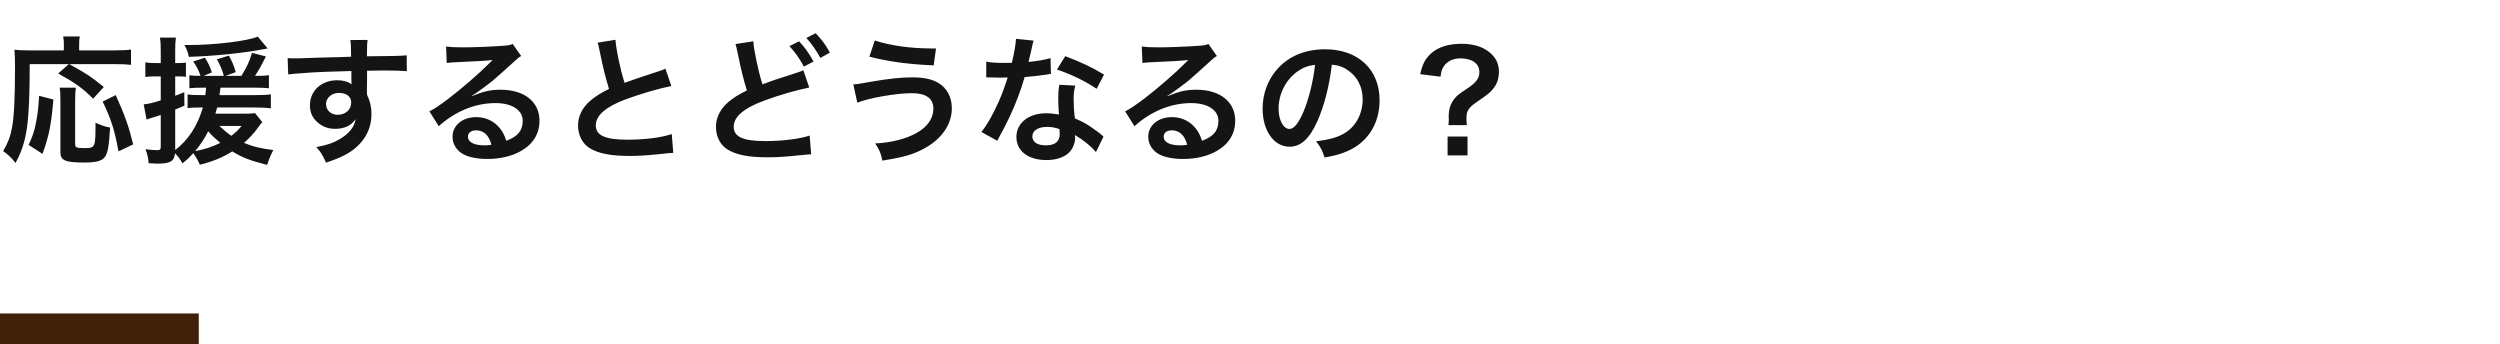 <svg width="327" height="45" viewBox="0 0 327 45" fill="none" xmlns="http://www.w3.org/2000/svg">
<path d="M9 8.39H3.888C3.87 16.22 3.546 18.506 2.034 21.314C1.458 20.594 1.098 20.252 0.414 19.766C1.08 18.596 1.35 17.876 1.584 16.634C1.836 15.284 1.962 12.656 1.962 9.02C1.962 7.724 1.944 7.112 1.89 6.5C2.484 6.572 2.988 6.59 3.762 6.59H8.352V5.798C8.352 5.402 8.334 5.114 8.262 4.772H10.44C10.368 5.06 10.35 5.33 10.35 5.816V6.59H15.012C16.002 6.59 16.614 6.554 17.136 6.482V8.48C16.506 8.408 15.948 8.39 15.03 8.39H9.072C11.484 9.74 11.844 9.974 13.572 11.378L12.186 12.908C10.836 11.558 9.81 10.82 7.614 9.614L9 8.39ZM5.562 20.126L3.744 18.956C4.302 17.732 4.482 17.192 4.716 16.004C4.932 14.888 5.022 14.132 5.112 12.53L6.984 13.016C6.696 16.346 6.426 17.714 5.562 20.126ZM7.794 11.468H9.918C9.864 11.882 9.828 12.404 9.828 13.16V18.812C9.828 19.298 9.972 19.37 11.052 19.37C12.474 19.37 12.492 19.298 12.492 16.058C13.212 16.382 13.788 16.58 14.4 16.688C14.256 19.154 14.094 20.054 13.698 20.558C13.302 21.062 12.564 21.26 11.034 21.26C8.532 21.26 7.902 20.99 7.902 19.91V13.142C7.902 12.332 7.884 11.9 7.794 11.468ZM17.424 18.884L15.498 19.802C14.994 17.03 14.544 15.59 13.428 13.286L15.138 12.44C16.326 15.068 16.812 16.436 17.424 18.884ZM26.966 11.468H26.372C25.778 11.468 25.256 11.486 24.77 11.54V9.848C25.148 9.902 25.544 9.92 26.138 9.92H26.228C25.994 9.218 25.724 8.678 25.274 8.048L26.804 7.544C27.236 8.228 27.506 8.786 27.704 9.47L26.66 9.92H29.27C29.072 9.146 28.802 8.516 28.37 7.76L29.936 7.274C30.35 8.012 30.566 8.516 30.836 9.434L29.522 9.92H31.574C32.33 8.696 32.636 8.03 32.96 6.914L34.778 7.382C34.13 8.696 33.806 9.236 33.356 9.92H33.77C34.436 9.92 34.778 9.902 35.174 9.83V11.54C34.652 11.486 34.148 11.468 33.446 11.468H28.838C28.784 11.9 28.766 12.062 28.712 12.44H33.356C34.364 12.44 34.922 12.422 35.426 12.332V14.168C34.922 14.096 34.13 14.06 33.356 14.06H28.406C28.316 14.402 28.28 14.528 28.172 14.87H31.826C32.636 14.87 33.032 14.852 33.356 14.798L34.31 15.968C34.13 16.166 34.13 16.166 33.68 16.778C33.23 17.408 32.618 18.074 31.916 18.686C33.05 19.172 34.094 19.424 35.75 19.622C35.408 20.288 35.21 20.756 34.94 21.566C32.744 21.008 31.718 20.63 30.386 19.802C29.09 20.612 27.812 21.134 26.138 21.548C25.922 21.026 25.652 20.558 25.274 20.036C24.806 20.558 24.554 20.81 23.87 21.368C23.492 20.72 23.312 20.486 22.898 20.054C22.772 21.116 22.268 21.404 20.522 21.404C20.306 21.404 20.036 21.386 19.442 21.35C19.388 20.63 19.28 20.18 19.028 19.514C19.694 19.604 20.144 19.64 20.576 19.64C20.936 19.64 21.026 19.55 21.026 19.154V15.032C20.522 15.212 20.468 15.23 20.036 15.356C19.658 15.464 19.658 15.464 19.172 15.644L18.794 13.646C19.334 13.61 19.91 13.484 21.026 13.124V9.992H20.234C19.802 9.992 19.496 10.01 19.01 10.064V8.156C19.424 8.228 19.748 8.246 20.252 8.246H21.026V6.77C21.026 5.87 21.008 5.438 20.918 4.916H23.006C22.934 5.42 22.916 5.852 22.916 6.752V8.246H23.384C23.744 8.246 23.978 8.228 24.32 8.192V10.046C23.978 10.01 23.744 9.992 23.384 9.992H22.916V12.53C23.312 12.386 23.528 12.296 24.104 12.062L24.122 13.826C23.546 14.06 23.456 14.114 22.916 14.33V19.622C24.626 18.326 25.85 16.436 26.534 14.06H26.228C25.49 14.06 25.004 14.078 24.536 14.15V12.35C25.022 12.422 25.544 12.44 26.264 12.44H26.858C26.912 11.954 26.93 11.828 26.966 11.468ZM27.236 17.174C26.714 18.182 26.228 18.92 25.526 19.766C26.714 19.55 27.83 19.19 28.82 18.686C28.1 18.092 27.614 17.624 27.236 17.174ZM31.592 16.472H28.694C29.162 16.922 29.63 17.318 30.26 17.768C30.854 17.3 31.178 16.994 31.592 16.472ZM33.716 4.79L35.012 6.338C34.85 6.356 34.85 6.356 34.526 6.428C31.772 6.95 28.118 7.328 24.698 7.436C24.572 6.824 24.464 6.518 24.122 5.888C24.374 5.888 24.536 5.888 24.716 5.888C28.118 5.888 32.384 5.366 33.716 4.79ZM48.01 10.424L47.992 11.972C47.992 12.044 48.01 12.188 48.01 12.404C48.406 13.232 48.586 13.97 48.586 14.942C48.586 16.904 47.65 18.596 45.904 19.802C45.148 20.324 44.32 20.702 42.646 21.278C42.142 20.162 41.962 19.892 41.368 19.244C42.844 18.956 43.582 18.704 44.428 18.2C45.652 17.498 46.372 16.58 46.516 15.572C45.994 16.4 45.058 16.85 43.87 16.85C43.042 16.85 42.394 16.652 41.782 16.202C40.936 15.59 40.54 14.798 40.54 13.772C40.54 11.864 42.034 10.496 44.122 10.496C44.896 10.496 45.58 10.694 45.994 11.036C45.976 10.946 45.976 10.946 45.976 10.82C45.958 10.784 45.958 9.776 45.958 9.29C43.384 9.362 41.692 9.416 40.9 9.47C38.182 9.668 38.182 9.668 37.696 9.74L37.624 7.598C38.02 7.634 38.182 7.634 38.506 7.634C38.956 7.634 39.244 7.634 41.566 7.544C42.736 7.508 42.916 7.508 44.392 7.472C44.986 7.454 44.986 7.454 45.922 7.418C45.904 5.708 45.904 5.708 45.814 5.24L48.082 5.222C48.01 5.78 48.01 5.816 47.992 7.364C51.124 7.346 52.528 7.31 53.194 7.238L53.212 9.308C52.546 9.254 51.682 9.218 50.188 9.218C49.756 9.218 49.432 9.218 48.01 9.254V10.424ZM45.94 13.394C45.94 12.638 45.31 12.152 44.32 12.152C43.402 12.152 42.646 12.8 42.646 13.592C42.646 14.42 43.276 15.014 44.176 15.014C45.202 15.014 45.94 14.33 45.94 13.394ZM61.692 12.53L61.728 12.566C63.366 11.918 64.158 11.738 65.508 11.738C68.586 11.738 70.566 13.322 70.566 15.788C70.566 17.498 69.72 18.866 68.118 19.766C66.948 20.432 65.418 20.792 63.762 20.792C62.25 20.792 60.99 20.504 60.27 19.964C59.586 19.46 59.19 18.704 59.19 17.894C59.19 16.4 60.486 15.32 62.286 15.32C63.546 15.32 64.644 15.842 65.4 16.796C65.76 17.246 65.958 17.642 66.228 18.416C67.722 17.858 68.37 17.084 68.37 15.806C68.37 14.402 66.984 13.484 64.806 13.484C62.178 13.484 59.55 14.546 57.39 16.508L56.166 14.564C56.796 14.258 57.516 13.772 58.704 12.872C60.378 11.594 62.718 9.578 64.086 8.192C64.122 8.156 64.302 7.976 64.41 7.868L64.392 7.85C63.708 7.94 62.556 8.012 59.298 8.156C58.902 8.174 58.776 8.192 58.434 8.246L58.344 6.086C58.956 6.158 59.478 6.194 60.468 6.194C61.998 6.194 64.194 6.104 65.94 5.978C66.57 5.924 66.768 5.888 67.056 5.744L68.172 7.328C67.866 7.49 67.74 7.598 67.236 8.066C66.336 8.894 65.022 10.064 64.41 10.586C64.086 10.856 62.79 11.828 62.43 12.062C61.98 12.368 61.98 12.368 61.692 12.53ZM64.284 18.938C63.96 17.696 63.276 17.048 62.268 17.048C61.62 17.048 61.206 17.372 61.206 17.876C61.206 18.596 62.016 19.01 63.348 19.01C63.69 19.01 63.78 19.01 64.284 18.938ZM78.164 5.582L80.504 5.204C80.576 6.41 81.116 9.002 81.692 10.838C82.862 10.406 82.862 10.406 86.354 9.254C86.678 9.146 86.768 9.11 87.038 8.984L87.812 11.252C86.246 11.558 83.888 12.242 81.872 12.98C79.244 13.952 77.93 15.104 77.93 16.4C77.93 17.714 79.154 18.272 82.052 18.272C84.302 18.272 86.516 18.002 87.866 17.534L88.064 20C87.668 20 87.578 20.018 86.606 20.126C84.662 20.324 83.654 20.396 82.394 20.396C79.892 20.396 78.326 20.09 77.174 19.406C76.184 18.812 75.608 17.696 75.608 16.4C75.608 15.194 76.184 14.042 77.21 13.178C77.912 12.584 78.488 12.224 79.658 11.63C79.208 10.172 78.902 8.966 78.452 6.752C78.272 5.888 78.254 5.852 78.164 5.582ZM96.202 5.762L98.542 5.402C98.542 6.266 99.244 9.578 99.73 11.036C100.846 10.604 101.53 10.37 103.798 9.65C104.752 9.344 104.752 9.344 105.076 9.182L105.85 11.45C104.284 11.756 101.926 12.422 99.91 13.178C97.282 14.15 95.968 15.284 95.968 16.58C95.968 17.894 97.192 18.452 100.09 18.452C102.34 18.452 104.554 18.182 105.904 17.732L106.102 20.18C105.724 20.198 105.598 20.216 104.644 20.306C102.7 20.504 101.692 20.576 100.432 20.576C97.93 20.576 96.364 20.27 95.212 19.586C94.222 18.992 93.646 17.894 93.646 16.58C93.646 15.392 94.222 14.24 95.248 13.358C95.95 12.782 96.526 12.404 97.696 11.828C97.282 10.514 96.94 9.182 96.49 6.95C96.292 6.05 96.292 6.032 96.202 5.762ZM103.258 6.032L104.518 5.402C105.31 6.248 105.796 6.932 106.408 8.048L105.148 8.714C104.554 7.616 104.05 6.896 103.258 6.032ZM108.55 6.878L107.308 7.58C106.768 6.59 106.174 5.744 105.472 4.97L106.678 4.34C107.488 5.168 107.992 5.852 108.55 6.878ZM113.718 7.418L114.42 5.294C116.418 5.96 119.082 6.338 121.926 6.338C122.016 6.338 122.214 6.338 122.43 6.338L122.124 8.552C118.848 8.408 116.364 8.084 113.718 7.418ZM112.134 13.43L111.612 11.036C112.08 11.018 112.08 11.018 113.7 10.73C116.256 10.28 117.822 10.118 119.352 10.118C120.81 10.118 121.926 10.352 122.754 10.856C123.87 11.522 124.5 12.728 124.5 14.15C124.5 16.202 123.258 18.074 121.08 19.316C119.604 20.162 118.344 20.54 115.41 21.008C115.23 20.054 115.032 19.604 114.474 18.758C116.562 18.668 118.506 18.164 119.892 17.39C121.314 16.598 122.088 15.464 122.088 14.222C122.088 12.872 121.134 12.188 119.262 12.188C117.228 12.188 113.628 12.818 112.134 13.43ZM132.89 5.078L135.194 5.312C135.086 5.654 135.086 5.654 134.906 6.518C134.816 6.95 134.726 7.31 134.528 8.102C135.77 7.976 136.706 7.814 137.408 7.598L137.462 9.668C137.264 9.686 137.228 9.686 136.886 9.758C136.238 9.866 135.14 9.992 134.024 10.082C133.502 11.882 132.854 13.592 132.044 15.302C131.63 16.184 131.468 16.508 130.784 17.768C130.55 18.2 130.55 18.2 130.442 18.416L128.372 17.264C129.002 16.436 129.506 15.626 130.118 14.384C130.82 12.944 131.126 12.206 131.81 10.136C131 10.154 130.892 10.154 130.676 10.154C130.442 10.154 130.334 10.154 129.956 10.136L129.002 10.118V8.066C129.65 8.192 130.334 8.228 131.432 8.228C131.648 8.228 131.954 8.228 132.35 8.21C132.656 6.932 132.854 5.852 132.89 5.078ZM144.41 9.758L143.438 11.612C141.872 10.568 140.27 9.794 138.254 9.092L139.334 7.346C141.458 8.156 142.808 8.786 144.41 9.758ZM144.338 17.876L143.348 19.892C142.7 19.118 141.656 18.272 140.594 17.66C140.612 17.822 140.63 17.948 140.63 18.02C140.63 18.686 140.324 19.46 139.856 19.928C139.226 20.576 138.146 20.936 136.868 20.936C134.492 20.936 132.944 19.748 132.944 17.912C132.944 16.094 134.546 14.816 136.832 14.816C137.372 14.816 137.75 14.852 138.506 14.978C138.452 14.15 138.416 13.448 138.416 12.908C138.416 12.206 138.452 11.684 138.56 11.09L140.648 11.198C140.468 11.864 140.432 12.278 140.432 13.016C140.432 13.736 140.468 14.456 140.594 15.482C141.89 16.058 142.07 16.148 143.438 17.138C143.708 17.318 143.78 17.39 144.068 17.624C144.212 17.768 144.212 17.768 144.338 17.876ZM138.578 16.886C137.948 16.67 137.516 16.598 136.958 16.598C135.788 16.598 135.032 17.084 135.032 17.84C135.032 18.578 135.68 19.01 136.796 19.01C138.02 19.01 138.614 18.506 138.614 17.498C138.614 17.318 138.578 16.886 138.578 16.886ZM152.692 12.53L152.728 12.566C154.366 11.918 155.158 11.738 156.508 11.738C159.586 11.738 161.566 13.322 161.566 15.788C161.566 17.498 160.72 18.866 159.118 19.766C157.948 20.432 156.418 20.792 154.762 20.792C153.25 20.792 151.99 20.504 151.27 19.964C150.586 19.46 150.19 18.704 150.19 17.894C150.19 16.4 151.486 15.32 153.286 15.32C154.546 15.32 155.644 15.842 156.4 16.796C156.76 17.246 156.958 17.642 157.228 18.416C158.722 17.858 159.37 17.084 159.37 15.806C159.37 14.402 157.984 13.484 155.806 13.484C153.178 13.484 150.55 14.546 148.39 16.508L147.166 14.564C147.796 14.258 148.516 13.772 149.704 12.872C151.378 11.594 153.718 9.578 155.086 8.192C155.122 8.156 155.302 7.976 155.41 7.868L155.392 7.85C154.708 7.94 153.556 8.012 150.298 8.156C149.902 8.174 149.776 8.192 149.434 8.246L149.344 6.086C149.956 6.158 150.478 6.194 151.468 6.194C152.998 6.194 155.194 6.104 156.94 5.978C157.57 5.924 157.768 5.888 158.056 5.744L159.172 7.328C158.866 7.49 158.74 7.598 158.236 8.066C157.336 8.894 156.022 10.064 155.41 10.586C155.086 10.856 153.79 11.828 153.43 12.062C152.98 12.368 152.98 12.368 152.692 12.53ZM155.284 18.938C154.96 17.696 154.276 17.048 153.268 17.048C152.62 17.048 152.206 17.372 152.206 17.876C152.206 18.596 153.016 19.01 154.348 19.01C154.69 19.01 154.78 19.01 155.284 18.938ZM174.204 8.462C173.862 11.288 173.232 13.772 172.332 15.806C171.306 18.128 170.154 19.19 168.678 19.19C166.626 19.19 165.15 17.102 165.15 14.204C165.15 12.224 165.852 10.37 167.13 8.966C168.642 7.31 170.766 6.446 173.322 6.446C177.642 6.446 180.45 9.074 180.45 13.124C180.45 16.238 178.83 18.722 176.076 19.838C175.212 20.198 174.51 20.378 173.25 20.594C172.944 19.64 172.728 19.244 172.152 18.488C173.808 18.272 174.888 17.984 175.734 17.498C177.3 16.634 178.236 14.924 178.236 12.998C178.236 11.27 177.462 9.866 176.022 9.002C175.464 8.678 174.996 8.534 174.204 8.462ZM172.008 8.48C171.072 8.588 170.424 8.84 169.686 9.362C168.174 10.442 167.238 12.296 167.238 14.222C167.238 15.698 167.868 16.868 168.66 16.868C169.254 16.868 169.866 16.112 170.514 14.564C171.198 12.944 171.792 10.514 172.008 8.48ZM191.864 16.364H189.452C189.488 16.058 189.506 15.842 189.506 15.608L189.488 15.266C189.488 14.312 189.722 13.574 190.226 12.926C190.604 12.476 190.748 12.35 191.918 11.576C193.088 10.802 193.502 10.244 193.502 9.416C193.502 8.318 192.548 7.634 191.018 7.634C190.082 7.634 189.29 8.012 188.858 8.66C188.606 9.038 188.498 9.344 188.426 10.028L185.762 9.704C186.05 8.39 186.41 7.706 187.184 6.986C188.102 6.158 189.47 5.726 191.162 5.726C192.674 5.726 193.88 6.086 194.78 6.806C195.626 7.472 196.058 8.318 196.058 9.326C196.058 10.19 195.86 10.874 195.428 11.45C195.014 12.026 194.672 12.314 193.214 13.304C192.098 14.06 191.81 14.492 191.81 15.446C191.81 15.734 191.828 16.022 191.864 16.364ZM189.344 17.858H191.954V20.324H189.344V17.858Z" fill="#141414"/>
<path d="M0 43H26" stroke="#42210B" stroke-width="4"/>
</svg>
